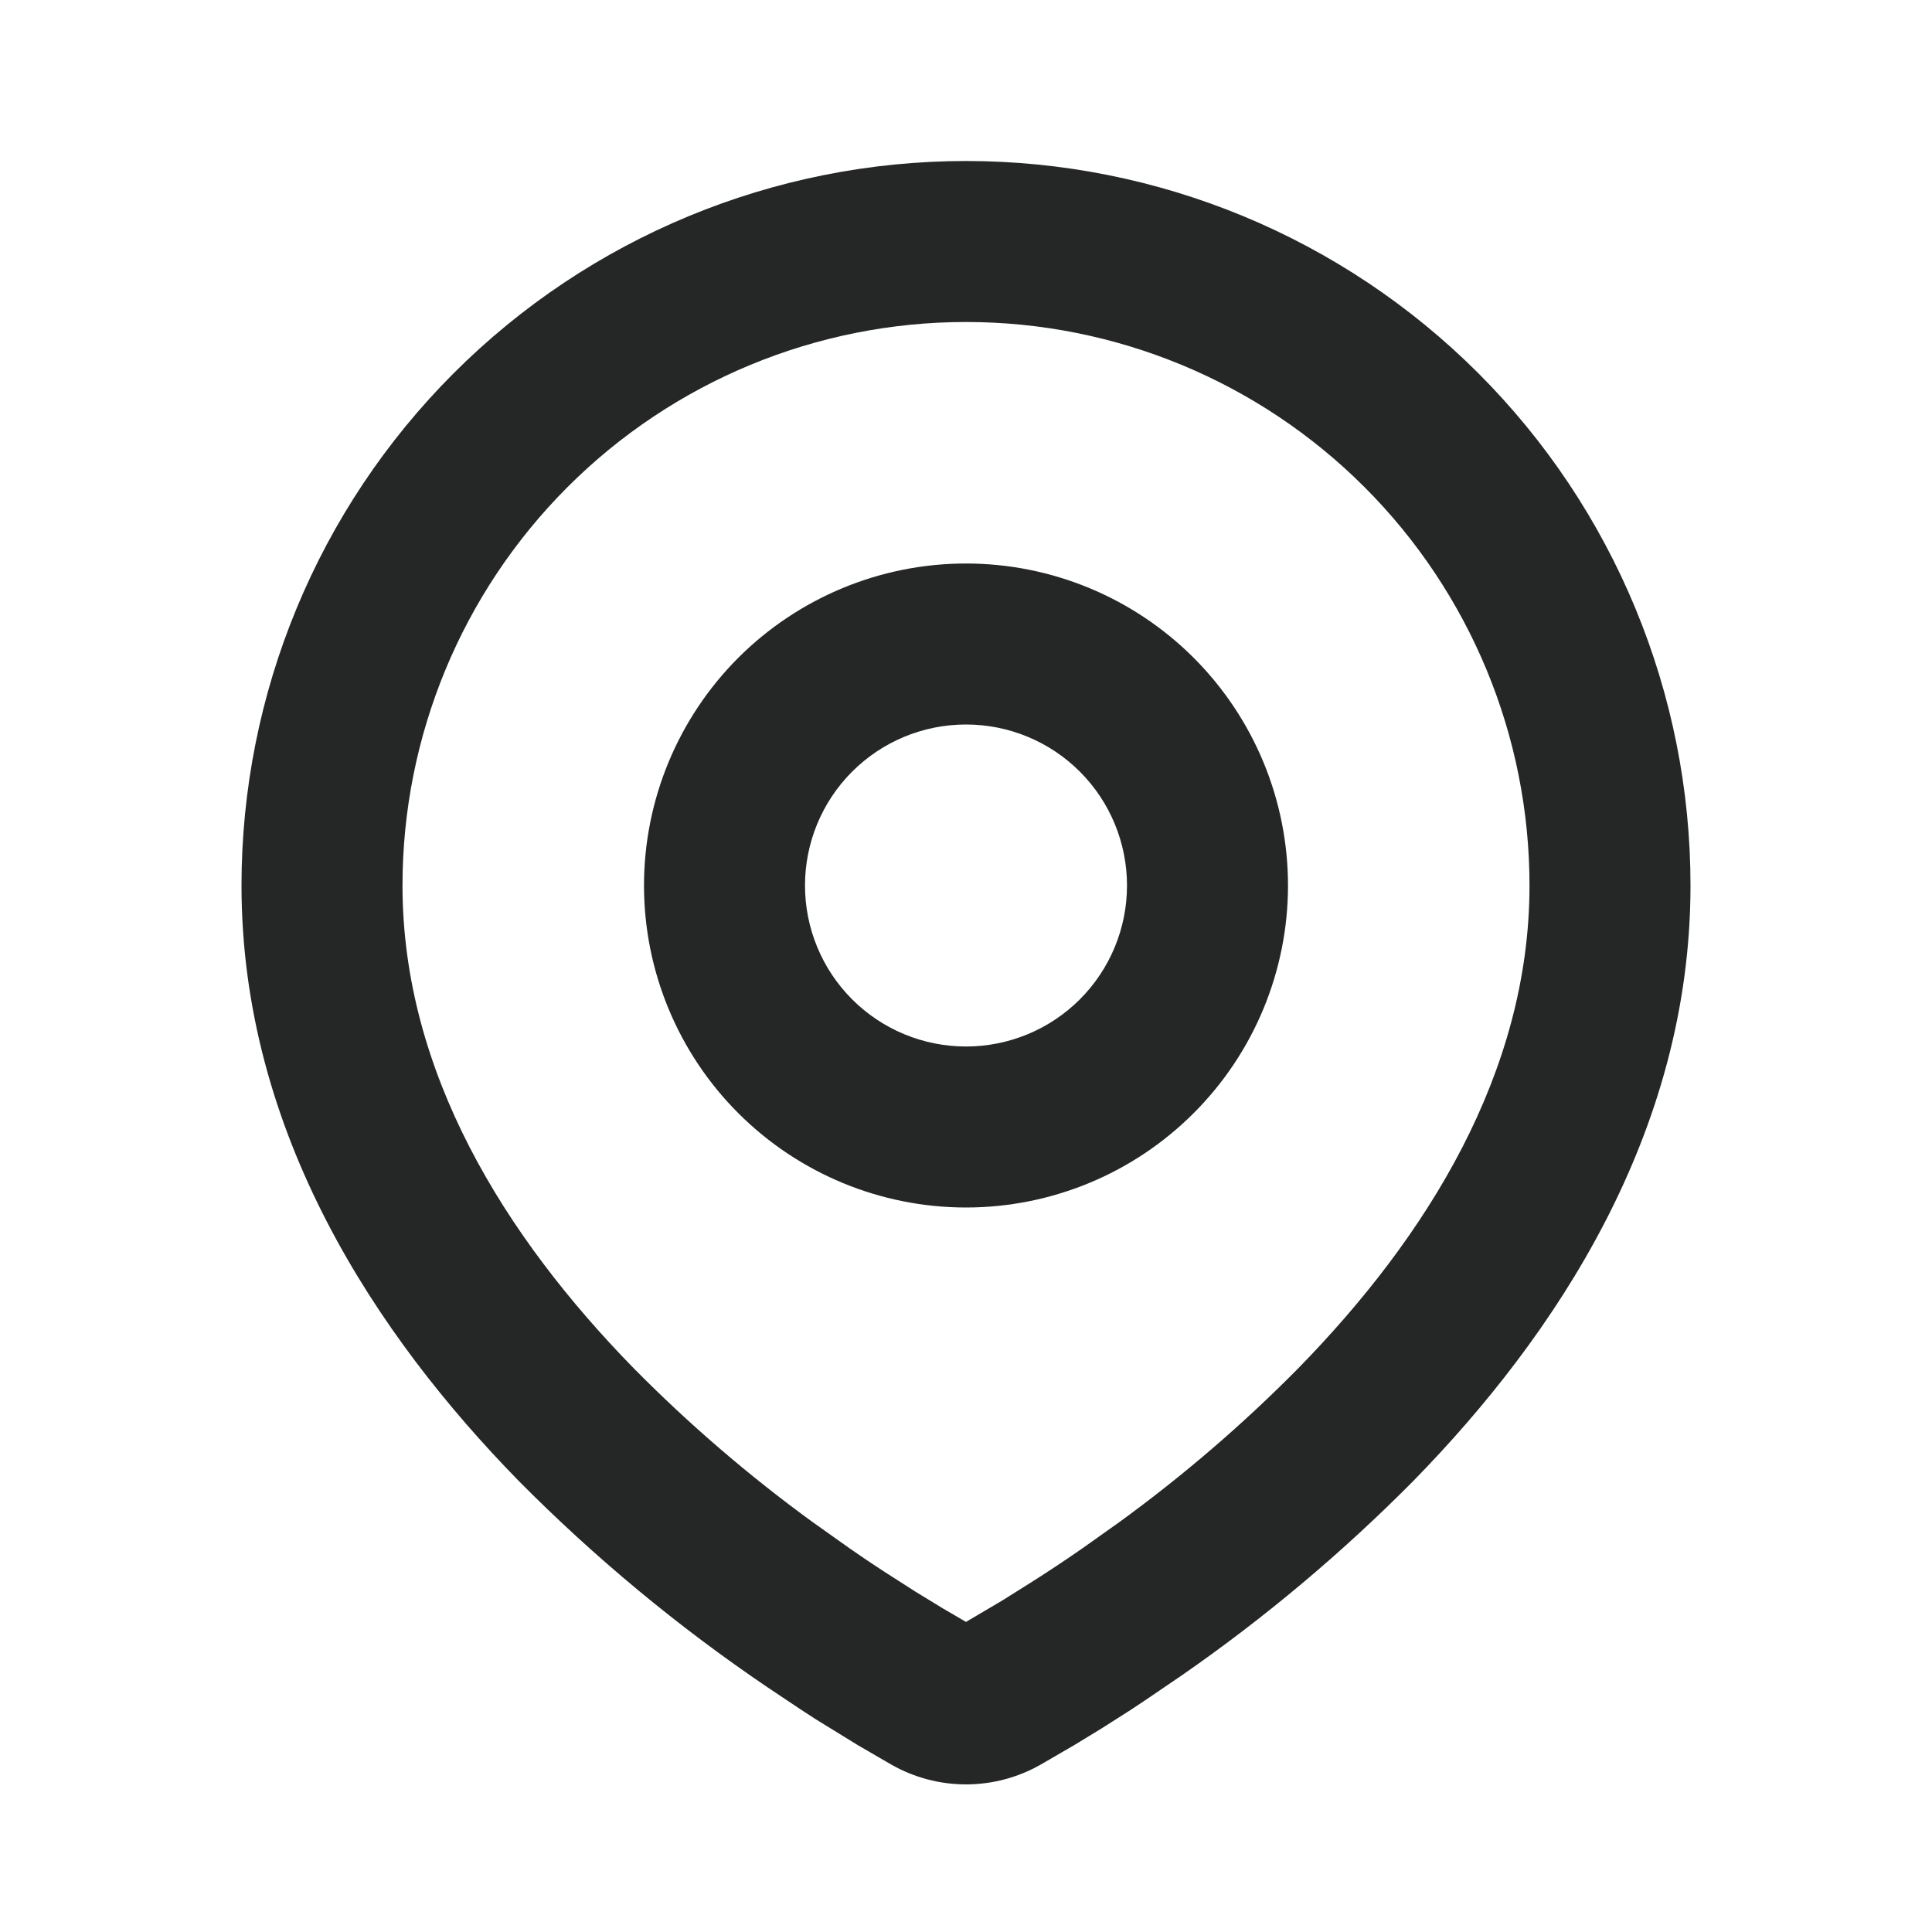 <?xml version="1.0" encoding="UTF-8"?> <svg xmlns="http://www.w3.org/2000/svg" width="30" height="30" viewBox="0 0 30 30" fill="none"><g clip-path="url(#clip0_117_539)"><path fill-rule="evenodd" clip-rule="evenodd" d="M15 2.5C17.984 2.5 20.845 3.685 22.955 5.795C25.065 7.905 26.25 10.766 26.25 13.75C26.25 17.593 24.155 20.738 21.948 22.994C20.844 24.109 19.641 25.12 18.352 26.014L17.82 26.376L17.57 26.543L17.099 26.843L16.679 27.099L16.159 27.401C15.806 27.602 15.406 27.708 15 27.708C14.594 27.708 14.194 27.602 13.841 27.401L13.321 27.099L12.671 26.699L12.431 26.543L11.919 26.201C10.529 25.26 9.234 24.186 8.053 22.994C5.845 20.736 3.75 17.593 3.75 13.75C3.75 10.766 4.935 7.905 7.045 5.795C9.155 3.685 12.016 2.5 15 2.5ZM15 5C12.679 5 10.454 5.922 8.813 7.563C7.172 9.204 6.25 11.429 6.25 13.75C6.25 16.652 7.84 19.2 9.839 21.245C10.698 22.115 11.627 22.913 12.616 23.633L13.189 24.04C13.374 24.169 13.551 24.289 13.723 24.4L14.21 24.712L14.639 24.974L15 25.185L15.569 24.849L16.027 24.561C16.271 24.406 16.534 24.233 16.811 24.04L17.384 23.633C18.373 22.913 19.302 22.115 20.161 21.245C22.16 19.201 23.75 16.652 23.75 13.75C23.75 11.429 22.828 9.204 21.187 7.563C19.546 5.922 17.321 5 15 5ZM15 8.75C16.326 8.75 17.598 9.277 18.535 10.214C19.473 11.152 20 12.424 20 13.75C20 15.076 19.473 16.348 18.535 17.285C17.598 18.223 16.326 18.75 15 18.75C13.674 18.75 12.402 18.223 11.464 17.285C10.527 16.348 10 15.076 10 13.75C10 12.424 10.527 11.152 11.464 10.214C12.402 9.277 13.674 8.75 15 8.75ZM15 11.25C14.337 11.25 13.701 11.513 13.232 11.982C12.763 12.451 12.5 13.087 12.5 13.75C12.5 14.413 12.763 15.049 13.232 15.518C13.701 15.987 14.337 16.25 15 16.25C15.663 16.25 16.299 15.987 16.768 15.518C17.237 15.049 17.5 14.413 17.5 13.75C17.5 13.087 17.237 12.451 16.768 11.982C16.299 11.513 15.663 11.25 15 11.25Z" fill="#252727"></path></g><defs><clipPath id="clip0_117_539"><rect width="30" height="30" fill="white"></rect></clipPath></defs></svg> 